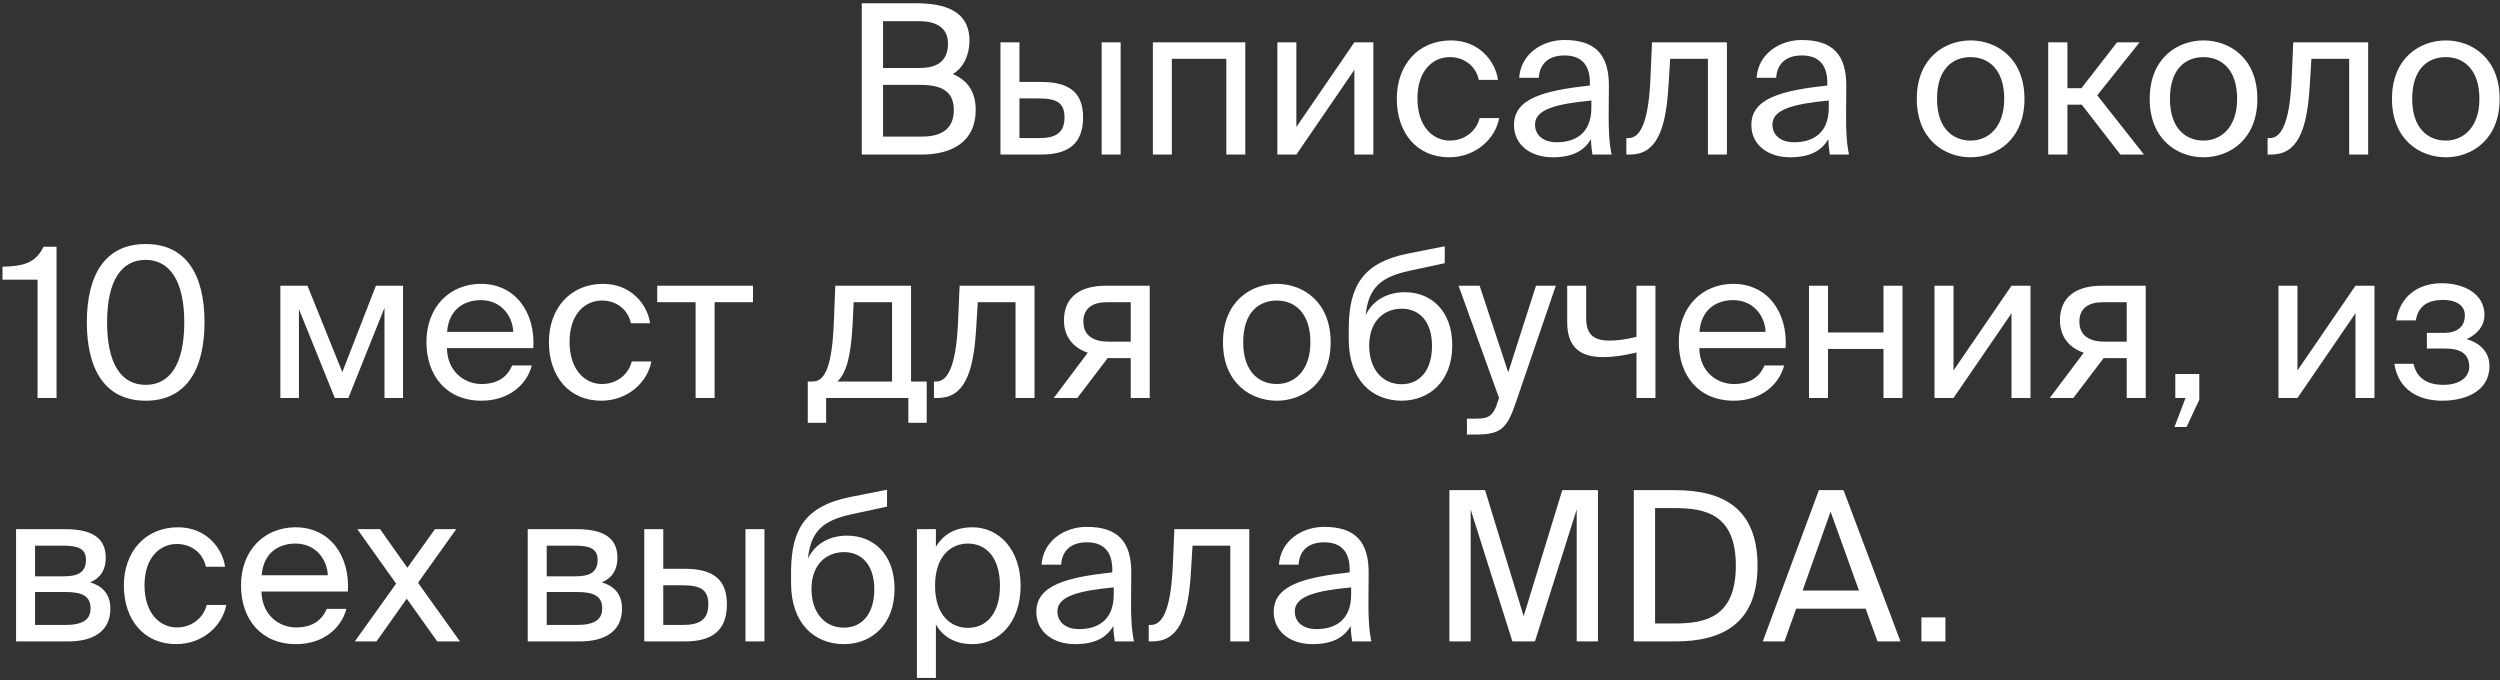 <?xml version="1.0" encoding="UTF-8"?> <svg xmlns="http://www.w3.org/2000/svg" width="647" height="176" viewBox="0 0 647 176" fill="none"><rect x="0" y="0" width="647" height="176" fill="#333333" stroke="none"/> <path d="M223.03 40H238.474C246.304 40 252.514 36.76 252.514 28.444C252.514 23.638 250.3 20.722 246.574 19.156C249.328 17.59 250.894 14.242 250.894 10.516C250.894 2.74 244.414 0.85 237.124 0.85H223.03V40ZM228.538 21.964H238.204C244.09 21.964 246.844 23.908 246.844 28.498C246.844 32.98 244.144 35.356 238.528 35.356H228.538V21.964ZM228.538 5.494H237.988C242.362 5.494 245.332 7.222 245.332 11.272C245.332 15.862 242.524 17.59 237.988 17.59H228.538V5.494ZM269.394 40C276.036 40 280.302 37.57 280.302 30.388C280.302 24.178 277.008 21.208 269.448 21.208H263.832V10.948H258.918V40H269.394ZM263.832 25.474H268.8C273.336 25.474 275.496 26.5 275.496 30.388C275.496 34.33 273.282 35.734 268.962 35.734H263.832V25.474ZM290.022 40V10.948H285.108V40H290.022ZM322.285 10.948H298.363V40H303.277V15.214H317.371V40H322.285V10.948ZM350.51 40H355.424V10.948H350.51L335.498 32.872V10.948H330.584V40H335.498L350.51 18.076V40ZM375.526 10.462C366.94 10.462 361.486 16.888 361.486 25.528C361.486 34.384 366.67 40.702 375.04 40.702C381.844 40.702 386.974 36.004 388 30.55H382.924C382.222 33.574 379.36 36.382 375.202 36.382C370.882 36.382 366.832 32.818 366.832 25.474C366.832 18.184 370.882 14.782 375.202 14.782C379.036 14.782 382.006 17.212 382.708 20.668H387.676C386.974 15.7 382.654 10.462 375.526 10.462ZM411.848 27.85C411.848 34.708 407.474 36.814 402.884 36.814C399.374 36.814 397.268 34.978 397.268 32.224C397.268 28.228 402.938 26.878 411.848 26.014V27.85ZM401.804 40.702C406.988 40.702 409.958 39.028 411.74 36.004C411.794 37.732 411.956 38.92 412.118 40H417.086C416.492 37.246 416.276 33.952 416.33 29.038L416.384 22.342C416.438 14.134 412.874 10.354 404.828 10.354C399.212 10.354 393.596 13.864 393.164 20.128H398.24C398.456 16.51 400.778 14.35 404.882 14.35C408.554 14.35 411.47 16.078 411.47 21.424V22.126C399.59 23.422 391.814 25.474 391.814 32.332C391.814 37.678 396.35 40.702 401.804 40.702ZM446.926 10.948H427.54L427.108 20.884C426.514 32.926 424.03 35.734 421.438 35.734H420.898V40H421.816C428.566 40 431.104 33.952 431.806 22.234L432.238 15.214H442.012V40H446.926V10.948ZM473.284 27.85C473.284 34.708 468.91 36.814 464.32 36.814C460.81 36.814 458.704 34.978 458.704 32.224C458.704 28.228 464.374 26.878 473.284 26.014V27.85ZM463.24 40.702C468.424 40.702 471.394 39.028 473.176 36.004C473.23 37.732 473.392 38.92 473.554 40H478.522C477.928 37.246 477.712 33.952 477.766 29.038L477.82 22.342C477.874 14.134 474.31 10.354 466.264 10.354C460.648 10.354 455.032 13.864 454.6 20.128H459.676C459.892 16.51 462.214 14.35 466.318 14.35C469.99 14.35 472.906 16.078 472.906 21.424V22.126C461.026 23.422 453.25 25.474 453.25 32.332C453.25 37.678 457.786 40.702 463.24 40.702ZM501.304 25.582C501.304 17.644 505.516 14.782 509.998 14.782C514.48 14.782 518.692 17.806 518.692 25.582C518.692 33.034 514.48 36.382 509.998 36.382C505.516 36.382 501.304 33.358 501.304 25.582ZM509.998 10.462C503.248 10.462 496.066 15.052 496.066 25.582C496.066 36.112 503.248 40.702 509.998 40.702C516.748 40.702 523.93 36.112 523.93 25.582C523.93 15.052 516.748 10.462 509.998 10.462ZM548.762 40H554.864L542.768 24.664L553.73 10.948H547.898L538.664 22.828H535.046V10.948H530.078V40H535.046V27.094H538.772L548.762 40ZM561.58 25.582C561.58 17.644 565.792 14.782 570.274 14.782C574.756 14.782 578.968 17.806 578.968 25.582C578.968 33.034 574.756 36.382 570.274 36.382C565.792 36.382 561.58 33.358 561.58 25.582ZM570.274 10.462C563.524 10.462 556.342 15.052 556.342 25.582C556.342 36.112 563.524 40.702 570.274 40.702C577.024 40.702 584.206 36.112 584.206 25.582C584.206 15.052 577.024 10.462 570.274 10.462ZM612.881 10.948H593.495L593.063 20.884C592.469 32.926 589.985 35.734 587.393 35.734H586.853V40H587.771C594.521 40 597.059 33.952 597.761 22.234L598.193 15.214H607.967V40H612.881V10.948ZM624.281 25.582C624.281 17.644 628.493 14.782 632.975 14.782C637.457 14.782 641.669 17.806 641.669 25.582C641.669 33.034 637.457 36.382 632.975 36.382C628.493 36.382 624.281 33.358 624.281 25.582ZM632.975 10.462C626.225 10.462 619.043 15.052 619.043 25.582C619.043 36.112 626.225 40.702 632.975 40.702C639.725 40.702 646.907 36.112 646.907 25.582C646.907 15.052 639.725 10.462 632.975 10.462ZM14.634 103V63.85H11.286C9.18 68.062 6.21 68.872 0.648 69.034V72.382H9.72V103H14.634ZM47.691 83.398C47.691 94.36 43.911 99.598 37.701 99.598C31.491 99.598 27.711 94.36 27.711 83.398C27.711 72.544 31.491 67.252 37.701 67.252C43.803 67.252 47.691 72.544 47.691 83.398ZM52.929 83.398C52.929 71.032 48.123 63.148 37.701 63.148C27.279 63.148 22.473 71.032 22.473 83.398C22.473 95.764 27.279 103.702 37.701 103.702C48.123 103.702 52.929 95.764 52.929 83.398ZM104.306 73.948H97.287L88.593 96.304L79.575 73.948H72.555V103H77.361V79.996L86.648 103H90.159L99.501 79.672V103H104.306V73.948ZM138.013 90.094C138.607 80.86 133.369 73.462 124.459 73.462C116.521 73.462 110.365 79.294 110.365 88.528C110.365 97.114 115.441 103.702 124.621 103.702C131.695 103.702 136.339 99.544 137.635 94.576H132.559C131.317 97.438 128.941 99.382 124.621 99.382C120.355 99.382 115.819 96.358 115.657 90.094H138.013ZM124.459 77.674C129.697 77.674 132.667 81.778 132.829 85.882H115.711C116.143 80.05 120.139 77.674 124.459 77.674ZM156.098 73.462C147.512 73.462 142.058 79.888 142.058 88.528C142.058 97.384 147.242 103.702 155.612 103.702C162.416 103.702 167.546 99.004 168.572 93.55H163.496C162.794 96.574 159.932 99.382 155.774 99.382C151.454 99.382 147.404 95.818 147.404 88.474C147.404 81.184 151.454 77.782 155.774 77.782C159.608 77.782 162.578 80.212 163.28 83.668H168.248C167.546 78.7 163.226 73.462 156.098 73.462ZM194.873 78.214V73.948H170.087V78.214H180.023V103H184.937V78.214H194.873ZM239.832 98.734H235.782V73.948H216.18L215.802 83.29C215.37 94.414 213.642 98.734 210.348 98.734H209.052V109.426H213.804V103H235.08V109.426H239.832V98.734ZM230.868 98.734H216.72C218.988 96.574 220.23 92.362 220.662 83.776L220.932 78.214H230.868V98.734ZM267.735 73.948H248.349L247.917 83.884C247.323 95.926 244.839 98.734 242.247 98.734H241.707V103H242.625C249.375 103 251.913 96.952 252.615 85.234L253.047 78.214H262.821V103H267.735V73.948ZM297.548 73.948H286.154C279.458 73.948 275.354 76.918 275.354 82.912C275.354 87.232 277.838 90.04 281.51 91.282L272.708 103H278.81L286.694 92.632C286.964 92.686 287.234 92.686 287.504 92.686H292.634V103H297.548V73.948ZM292.634 78.214V88.42H286.856C283.454 88.42 280.376 87.178 280.376 83.236C280.376 79.726 282.806 78.214 286.424 78.214H292.634ZM321.744 88.582C321.744 80.644 325.956 77.782 330.438 77.782C334.92 77.782 339.132 80.806 339.132 88.582C339.132 96.034 334.92 99.382 330.438 99.382C325.956 99.382 321.744 96.358 321.744 88.582ZM330.438 73.462C323.688 73.462 316.506 78.052 316.506 88.582C316.506 99.112 323.688 103.702 330.438 103.702C337.188 103.702 344.37 99.112 344.37 88.582C344.37 78.052 337.188 73.462 330.438 73.462ZM363.585 75.622C359.265 75.622 355.377 77.512 353.433 81.562C354.135 74.326 357.537 71.68 364.611 70.114L373.899 68.116V63.742L364.341 65.632C352.677 67.954 349.221 74.056 349.059 84.532V87.88C349.059 98.464 355.215 103.702 362.721 103.702C369.849 103.702 375.843 98.734 375.843 89.392C375.843 80.212 370.173 75.622 363.585 75.622ZM362.721 99.436C357.807 99.436 354.351 95.602 354.351 89.446C354.351 82.912 358.347 79.888 362.775 79.888C367.257 79.888 370.605 83.128 370.605 89.5C370.605 95.818 367.473 99.436 362.721 99.436ZM379.639 112.45H382.177C388.711 112.45 390.115 110.506 392.275 104.242L402.643 73.948H397.513L390.331 96.358L382.933 73.948H377.479L387.955 103L387.739 103.594C386.443 108.13 384.877 108.346 381.637 108.346H379.639V112.45ZM428.433 103V73.948H423.519V87.178C420.819 87.826 418.551 88.15 416.661 88.15C412.557 88.15 410.505 86.692 410.505 82.372V73.948H405.591V83.398C405.591 89.716 408.777 92.416 414.879 92.416C417.525 92.416 420.117 92.038 423.519 91.228V103H428.433ZM462.118 90.094C462.712 80.86 457.474 73.462 448.564 73.462C440.626 73.462 434.47 79.294 434.47 88.528C434.47 97.114 439.546 103.702 448.726 103.702C455.8 103.702 460.444 99.544 461.74 94.576H456.664C455.422 97.438 453.046 99.382 448.726 99.382C444.46 99.382 439.924 96.358 439.762 90.094H462.118ZM448.564 77.674C453.802 77.674 456.772 81.778 456.934 85.882H439.816C440.248 80.05 444.244 77.674 448.564 77.674ZM492.36 103V73.948H487.446V86.044H473.082V73.948H468.168V103H473.082V90.31H487.446V103H492.36ZM520.578 103H525.492V73.948H520.578L505.566 95.872V73.948H500.652V103H505.566L520.578 81.076V103ZM555.314 73.948H543.92C537.224 73.948 533.12 76.918 533.12 82.912C533.12 87.232 535.604 90.04 539.276 91.282L530.474 103H536.576L544.46 92.632C544.73 92.686 545 92.686 545.27 92.686H550.4V103H555.314V73.948ZM550.4 78.214V88.42H544.622C541.22 88.42 538.142 87.178 538.142 83.236C538.142 79.726 540.572 78.214 544.19 78.214H550.4ZM562.969 103H565.615L562.753 110.506H565.885L569.179 103.432V96.79H562.969V103ZM609.594 103H614.508V73.948H609.594L594.582 95.872V73.948H589.668V103H594.582L609.594 81.076V103ZM638.39 87.772C640.982 86.53 642.98 84.478 642.98 81.508C642.98 76.054 637.688 73.3 631.964 73.3C625.862 73.3 621.164 76.594 620.138 82.912H625.214C625.862 78.97 628.616 77.62 632.234 77.62C635.42 77.62 637.904 78.862 637.904 81.616C637.904 84.64 635.852 86.152 632.45 86.152H628.076V90.202H632.72C636.824 90.202 639.038 91.552 639.038 94.954C639.038 97.708 636.446 99.598 632.342 99.598C628.184 99.598 625.43 97.87 624.62 94.144H619.652C620.678 100.786 625.808 103.702 632.018 103.702C638.498 103.702 644.276 101.002 644.276 94.738C644.276 90.85 641.468 88.636 638.39 87.772ZM4.158 136.948V166H17.658C23.868 166 28.566 163.57 28.566 157.522C28.566 153.634 26.352 151.582 23.328 150.718C26.028 149.584 27.378 147.424 27.378 144.346C27.378 138.46 22.626 136.948 16.794 136.948H4.158ZM9.072 149.152V141.214H16.308C19.98 141.214 22.248 141.862 22.248 144.886C22.248 148.18 20.088 149.152 16.47 149.152H9.072ZM9.072 153.202H16.74C21.276 153.202 23.436 154.228 23.436 157.468C23.436 160.492 21.222 161.734 16.902 161.734H9.072V153.202ZM46.094 136.462C37.508 136.462 32.054 142.888 32.054 151.528C32.054 160.384 37.238 166.702 45.608 166.702C52.412 166.702 57.542 162.004 58.568 156.55H53.492C52.79 159.574 49.928 162.382 45.77 162.382C41.45 162.382 37.4 158.818 37.4 151.474C37.4 144.184 41.45 140.782 45.77 140.782C49.604 140.782 52.574 143.212 53.276 146.668H58.244C57.542 141.7 53.222 136.462 46.094 136.462ZM90.024 153.094C90.618 143.86 85.38 136.462 76.47 136.462C68.532 136.462 62.376 142.294 62.376 151.528C62.376 160.114 67.452 166.702 76.632 166.702C83.706 166.702 88.35 162.544 89.646 157.576H84.57C83.328 160.438 80.952 162.382 76.632 162.382C72.366 162.382 67.83 159.358 67.668 153.094H90.024ZM76.47 140.674C81.708 140.674 84.678 144.778 84.84 148.882H67.722C68.154 143.05 72.15 140.674 76.47 140.674ZM118.067 136.948H112.559L105.431 146.938L98.357 136.948H92.471L102.515 151.042L91.823 166H97.439L105.269 154.93L113.153 166H119.039L108.185 150.826L118.067 136.948ZM136.574 136.948V166H150.074C156.284 166 160.982 163.57 160.982 157.522C160.982 153.634 158.768 151.582 155.744 150.718C158.444 149.584 159.794 147.424 159.794 144.346C159.794 138.46 155.042 136.948 149.21 136.948H136.574ZM141.488 149.152V141.214H148.724C152.396 141.214 154.664 141.862 154.664 144.886C154.664 148.18 152.504 149.152 148.886 149.152H141.488ZM141.488 153.202H149.156C153.692 153.202 155.852 154.228 155.852 157.468C155.852 160.492 153.638 161.734 149.318 161.734H141.488V153.202ZM177.214 166C183.856 166 188.122 163.57 188.122 156.388C188.122 150.178 184.828 147.208 177.268 147.208H171.652V136.948H166.738V166H177.214ZM171.652 151.474H176.62C181.156 151.474 183.316 152.5 183.316 156.388C183.316 160.33 181.102 161.734 176.782 161.734H171.652V151.474ZM197.842 166V136.948H192.928V166H197.842ZM219.251 138.622C214.931 138.622 211.043 140.512 209.099 144.562C209.801 137.326 213.203 134.68 220.277 133.114L229.565 131.116V126.742L220.007 128.632C208.343 130.954 204.887 137.056 204.725 147.532V150.88C204.725 161.464 210.881 166.702 218.387 166.702C225.515 166.702 231.509 161.734 231.509 152.392C231.509 143.212 225.839 138.622 219.251 138.622ZM218.387 162.436C213.473 162.436 210.017 158.602 210.017 152.446C210.017 145.912 214.013 142.888 218.441 142.888C222.923 142.888 226.271 146.128 226.271 152.5C226.271 158.818 223.139 162.436 218.387 162.436ZM237.297 136.948V175.45H242.211V161.626C243.993 164.704 247.017 166.702 251.715 166.702C258.411 166.702 264.135 161.248 264.135 151.582C264.135 142.078 258.411 136.462 251.715 136.462C247.017 136.462 243.993 138.46 242.211 141.538V136.948H237.297ZM241.995 151.582C241.995 143.914 246.099 140.674 250.473 140.674C255.495 140.674 258.789 144.616 258.789 151.582C258.789 158.548 255.495 162.49 250.473 162.49C246.099 162.49 241.995 159.25 241.995 151.582ZM288.239 153.85C288.239 160.708 283.865 162.814 279.275 162.814C275.765 162.814 273.659 160.978 273.659 158.224C273.659 154.228 279.329 152.878 288.239 152.014V153.85ZM278.195 166.702C283.379 166.702 286.349 165.028 288.131 162.004C288.185 163.732 288.347 164.92 288.509 166H293.477C292.883 163.246 292.667 159.952 292.721 155.038L292.775 148.342C292.829 140.134 289.265 136.354 281.219 136.354C275.603 136.354 269.987 139.864 269.555 146.128H274.631C274.847 142.51 277.169 140.35 281.273 140.35C284.945 140.35 287.861 142.078 287.861 147.424V148.126C275.981 149.422 268.205 151.474 268.205 158.332C268.205 163.678 272.741 166.702 278.195 166.702ZM323.317 136.948H303.931L303.499 146.884C302.905 158.926 300.421 161.734 297.829 161.734H297.289V166H298.207C304.957 166 307.495 159.952 308.197 148.234L308.629 141.214H318.403V166H323.317V136.948ZM349.674 153.85C349.674 160.708 345.3 162.814 340.71 162.814C337.2 162.814 335.094 160.978 335.094 158.224C335.094 154.228 340.764 152.878 349.674 152.014V153.85ZM339.63 166.702C344.814 166.702 347.784 165.028 349.566 162.004C349.62 163.732 349.782 164.92 349.944 166H354.912C354.318 163.246 354.102 159.952 354.156 155.038L354.21 148.342C354.264 140.134 350.7 136.354 342.654 136.354C337.038 136.354 331.422 139.864 330.99 146.128H336.066C336.282 142.51 338.604 140.35 342.708 140.35C346.38 140.35 349.296 142.078 349.296 147.424V148.126C337.416 149.422 329.64 151.474 329.64 158.332C329.64 163.678 334.176 166.702 339.63 166.702ZM397.243 166L408.043 131.872V166H413.551V126.85H404.317L394.327 159.466L384.337 126.85H375.103V166H380.611V131.872L391.411 166H397.243ZM449.234 146.398C449.234 159.736 441.404 161.356 433.358 161.356H428.336V131.494H433.358C441.404 131.494 449.234 133.114 449.234 146.398ZM422.828 126.85V166H433.52C445.886 166 454.85 161.302 454.85 146.398C454.85 131.548 445.886 126.85 433.52 126.85H422.828ZM456.205 166H461.821L464.845 157.522H482.827L485.905 166H491.845L477.103 126.85H470.731L456.205 166ZM473.755 132.412L481.099 152.824H466.519L473.755 132.412ZM503.472 166V159.79H497.262V166H503.472Z" fill="white"></path> </svg> 